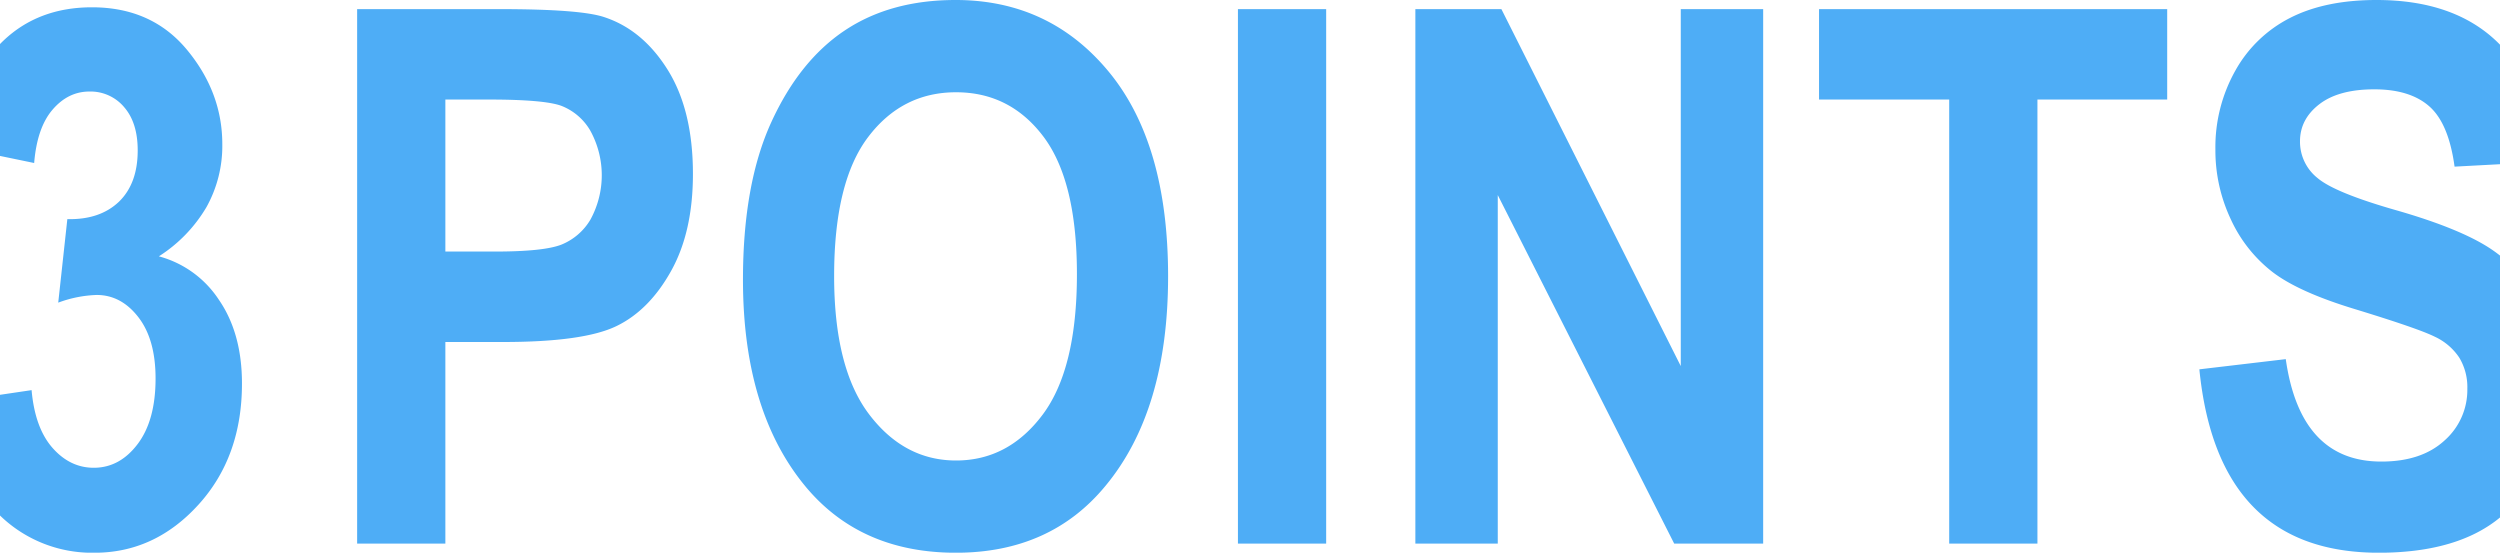 <svg xmlns="http://www.w3.org/2000/svg" width="750" height="165.81"><path d="M-.94 153.71a39.658 39.658 0 0029.29 12.11q18.075 0 31.16-14.39 13.08-14.37 13.08-36.36 0-15.1-6.94-25.16A31.165 31.165 0 0047.66 76.9a43.886 43.886 0 0014.27-14.75 37.68 37.68 0 004.76-18.89q0-15.51-10.57-28.29T27.59 2.19q-15.99 0-26.51 9.96t-14.13 31.93l23.3 4.82q.87-10.62 5.54-16.03t11.03-5.41a13.157 13.157 0 0110.43 4.69q4.065 4.68 4.06 12.98 0 9.915-5.61 15.37-5.715 5.46-15.5 5.24l-2.73 25.05A36.249 36.249 0 0129 88.49q7.35 0 12.51 6.67t5.16 18.38q0 12.57-5.38 19.68t-13.16 7.11q-7.125 0-12.39-5.98-5.265-6-6.26-17.31l-24.39 3.61q1.98 20.94 13.97 33.06zm134.55 9.37V102.6H151q24.06 0 33.91-4.76t16.4-16.52q6.57-11.745 6.57-29.14 0-19.14-7.6-31.28T180.97 5.04q-7.335-2.31-31.17-2.3h-42.66v160.34h26.47zm12.94-133.22q16.665 0 21.81 1.87a17.29 17.29 0 018.66 7.34 27.734 27.734 0 01.11 26.81 17.919 17.919 0 01-8.71 7.51q-5.325 2.085-20.12 2.08h-14.69V29.86h12.94zm95.16 116.16q16.515 19.8 45.06 19.8 28.32 0 44.84-20.02 18.81-22.635 18.82-62.89 0-39.81-17.78-61.36T286.66 0q-19.47 0-33.14 9.08T231.37 36.7q-8.475 18.54-8.48 47.2 0 39.48 18.82 62.12zm18.72-104.89q10.185-13.455 26.39-13.45t26.24 13.34q10.02 13.35 10.02 41.23 0 28.44-10.3 42.17t-25.96 13.73q-15.555 0-26.07-13.84T250.24 82.8q0-28.215 10.19-41.67zm137.42 121.95V2.74h-26.47v160.34h26.47zm51.48 0V58.52l52.93 104.56h26.69V2.74h-24.72v107.08L450.42 2.74h-25.81v160.34h24.72zm161.9 0V29.86h38.93V2.74H545.71v27.12h39.05v133.22h26.47zm102.39 2.74q27.345 0 40.2-14.22t12.85-35.1q0-14.43-4.7-24.55a41.442 41.442 0 00-13.61-16.51q-8.91-6.405-28.92-12.2-18.915-5.355-24.18-9.83A13.9 13.9 0 01690 42.39q0-6.645 5.8-11.12t16.51-4.47q10.725 0 16.52 5.14t7.54 18.05l26.58-1.42q-.765-23.415-13.78-35.99T712.97 0q-15.42 0-25.92 5.36a38.921 38.921 0 00-16.46 15.85 46.853 46.853 0 00-5.97 23.6 48.362 48.362 0 004.65 21.04 42.253 42.253 0 0012.53 15.79q7.875 6.015 24.82 11.14 18.93 5.79 23.85 8.25a17.776 17.776 0 017.33 6.29 17.12 17.12 0 012.4 9.29 20.226 20.226 0 01-6.89 15.58q-6.885 6.285-18.92 6.28-24.285 0-28.66-30.73l-25.92 3.06q5.475 55.02 53.81 55.02z" fill="#4eadf6" fill-rule="evenodd"/></svg>